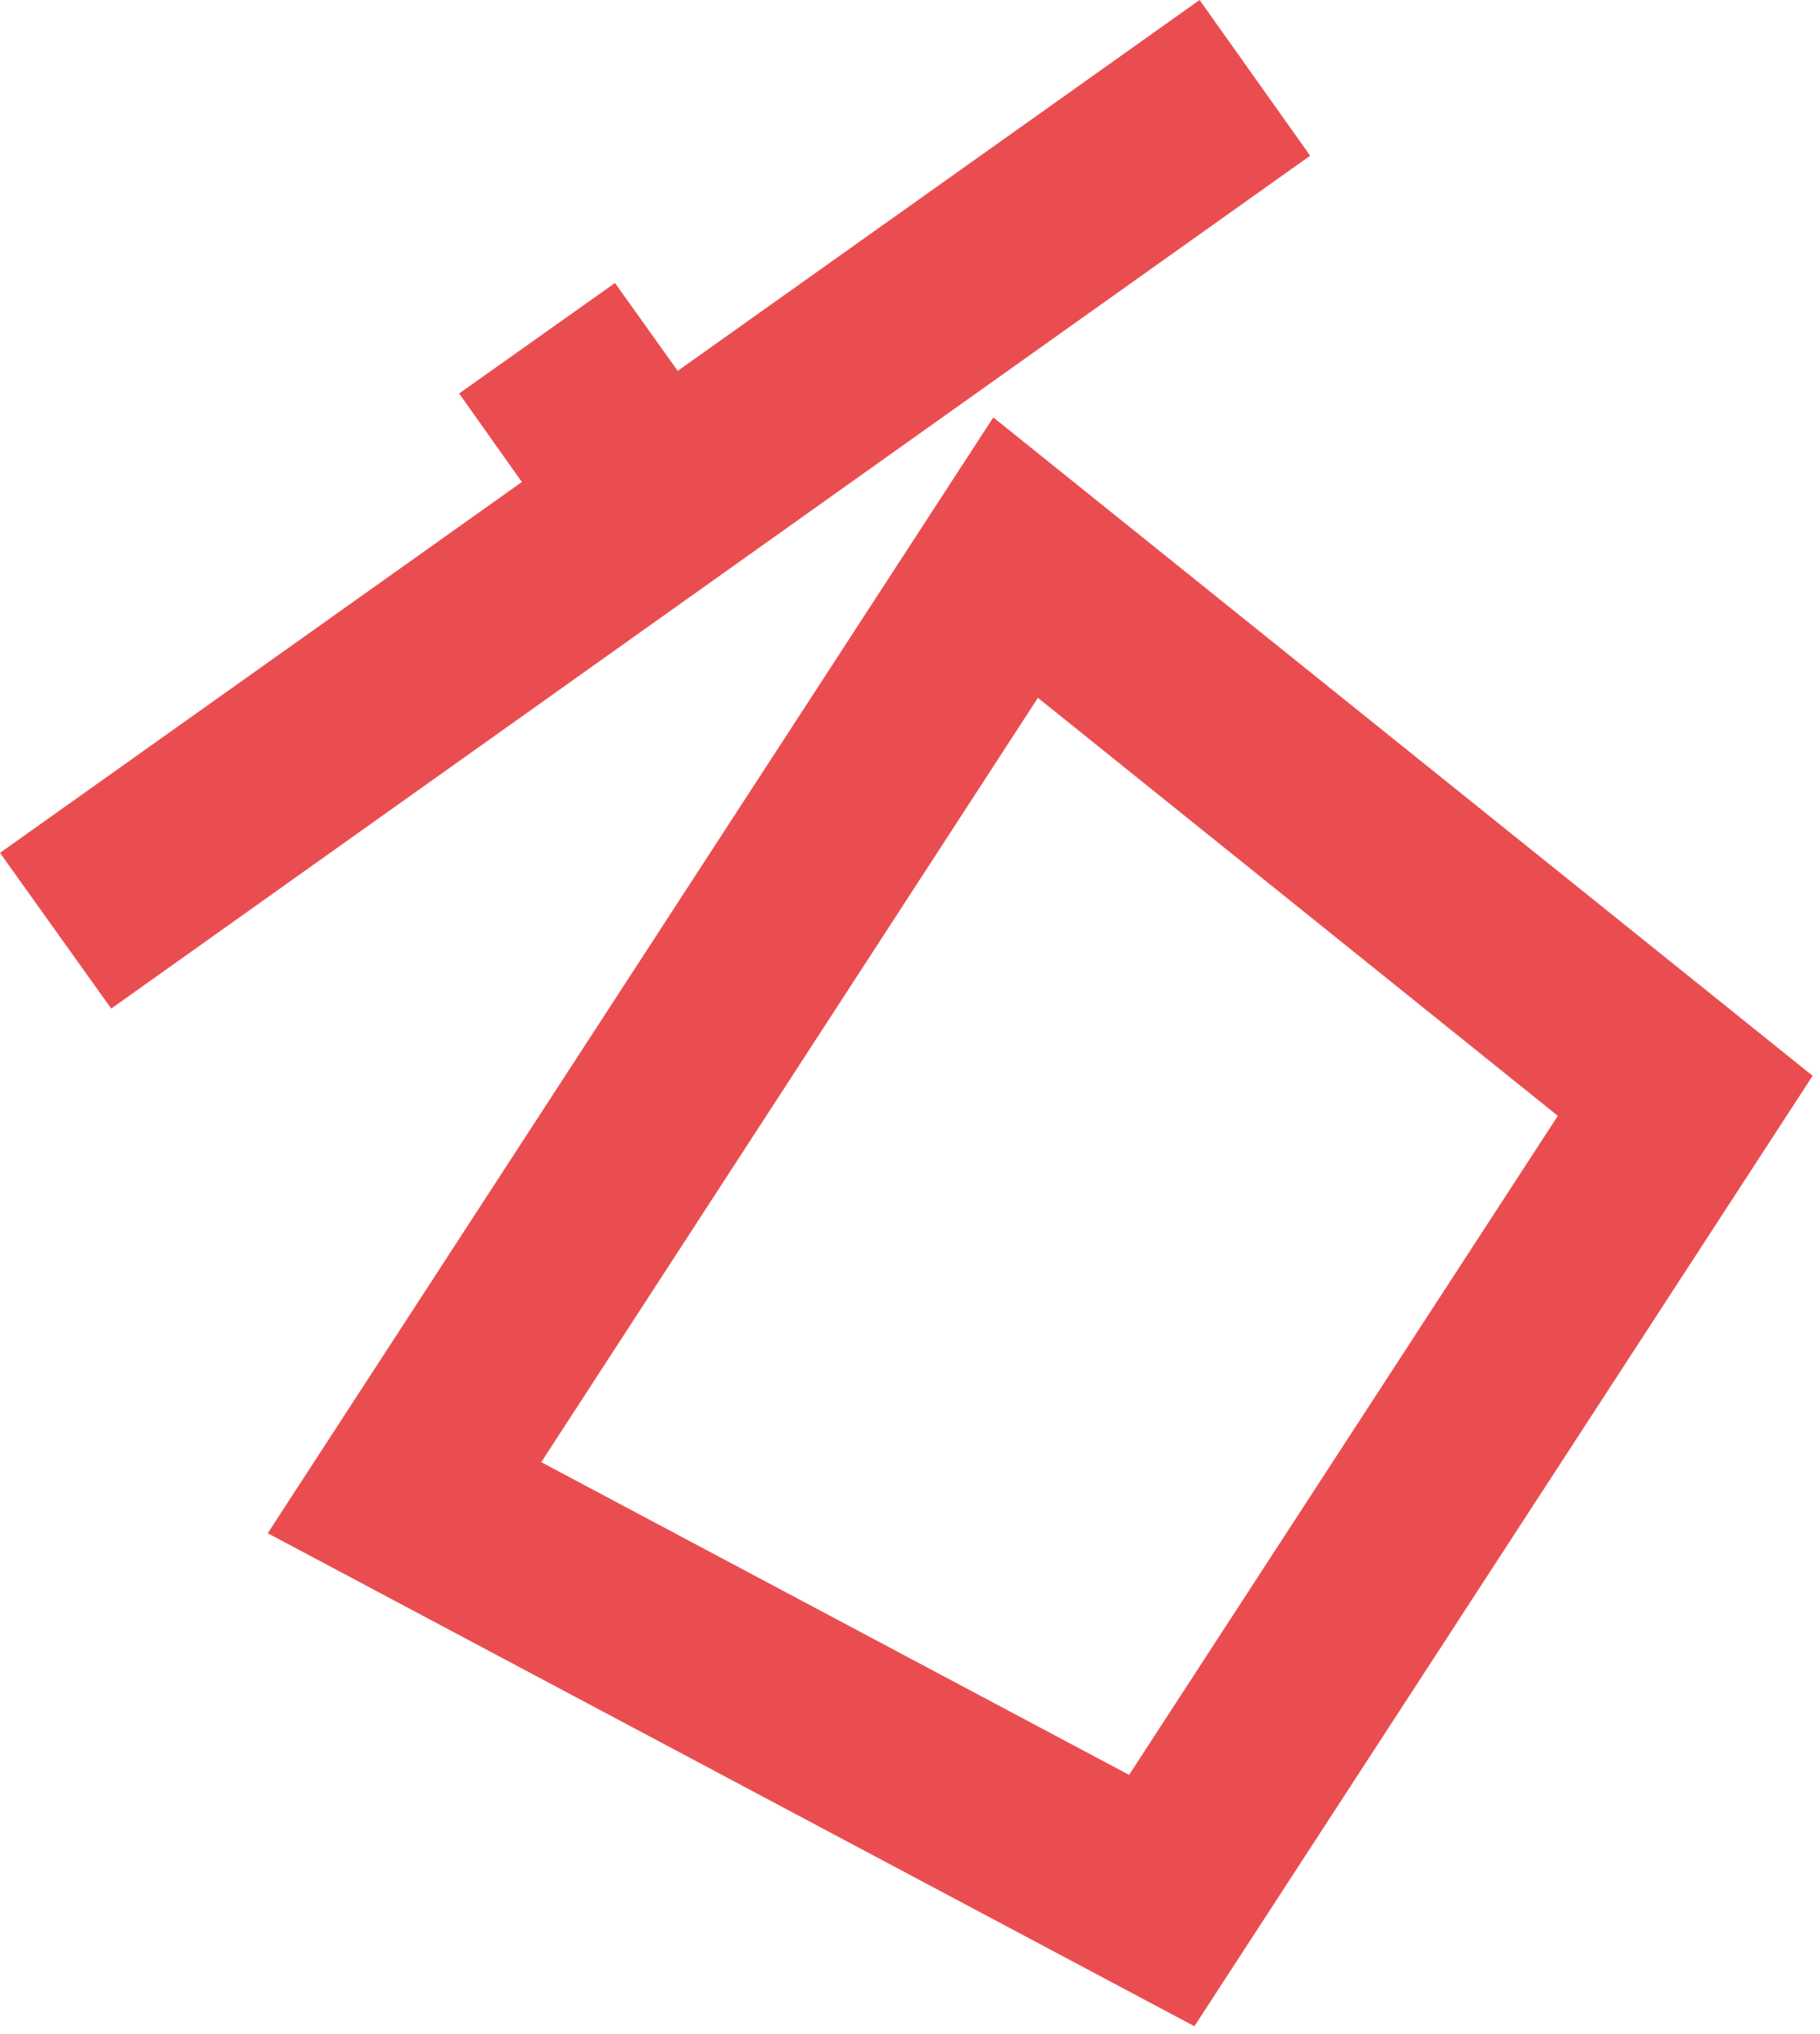 <?xml version="1.0" encoding="UTF-8"?> <svg xmlns="http://www.w3.org/2000/svg" width="188" height="210" viewBox="0 0 188 210" fill="none"> <path d="M27.655 158.324L123.378 209.231L187.238 111.088L102.604 43.101L27.655 158.324ZM160.919 115.224L116.631 183.277L55.911 150.985L107.213 72.057L160.919 115.224Z" fill="#EA4D50"></path> <path d="M123.913 0L70.005 38.296L63.526 29.223L47.427 40.631L53.907 49.772L0 88.068L11.489 104.148L135.335 16.079L123.913 0Z" fill="#EA4D50"></path> </svg> 